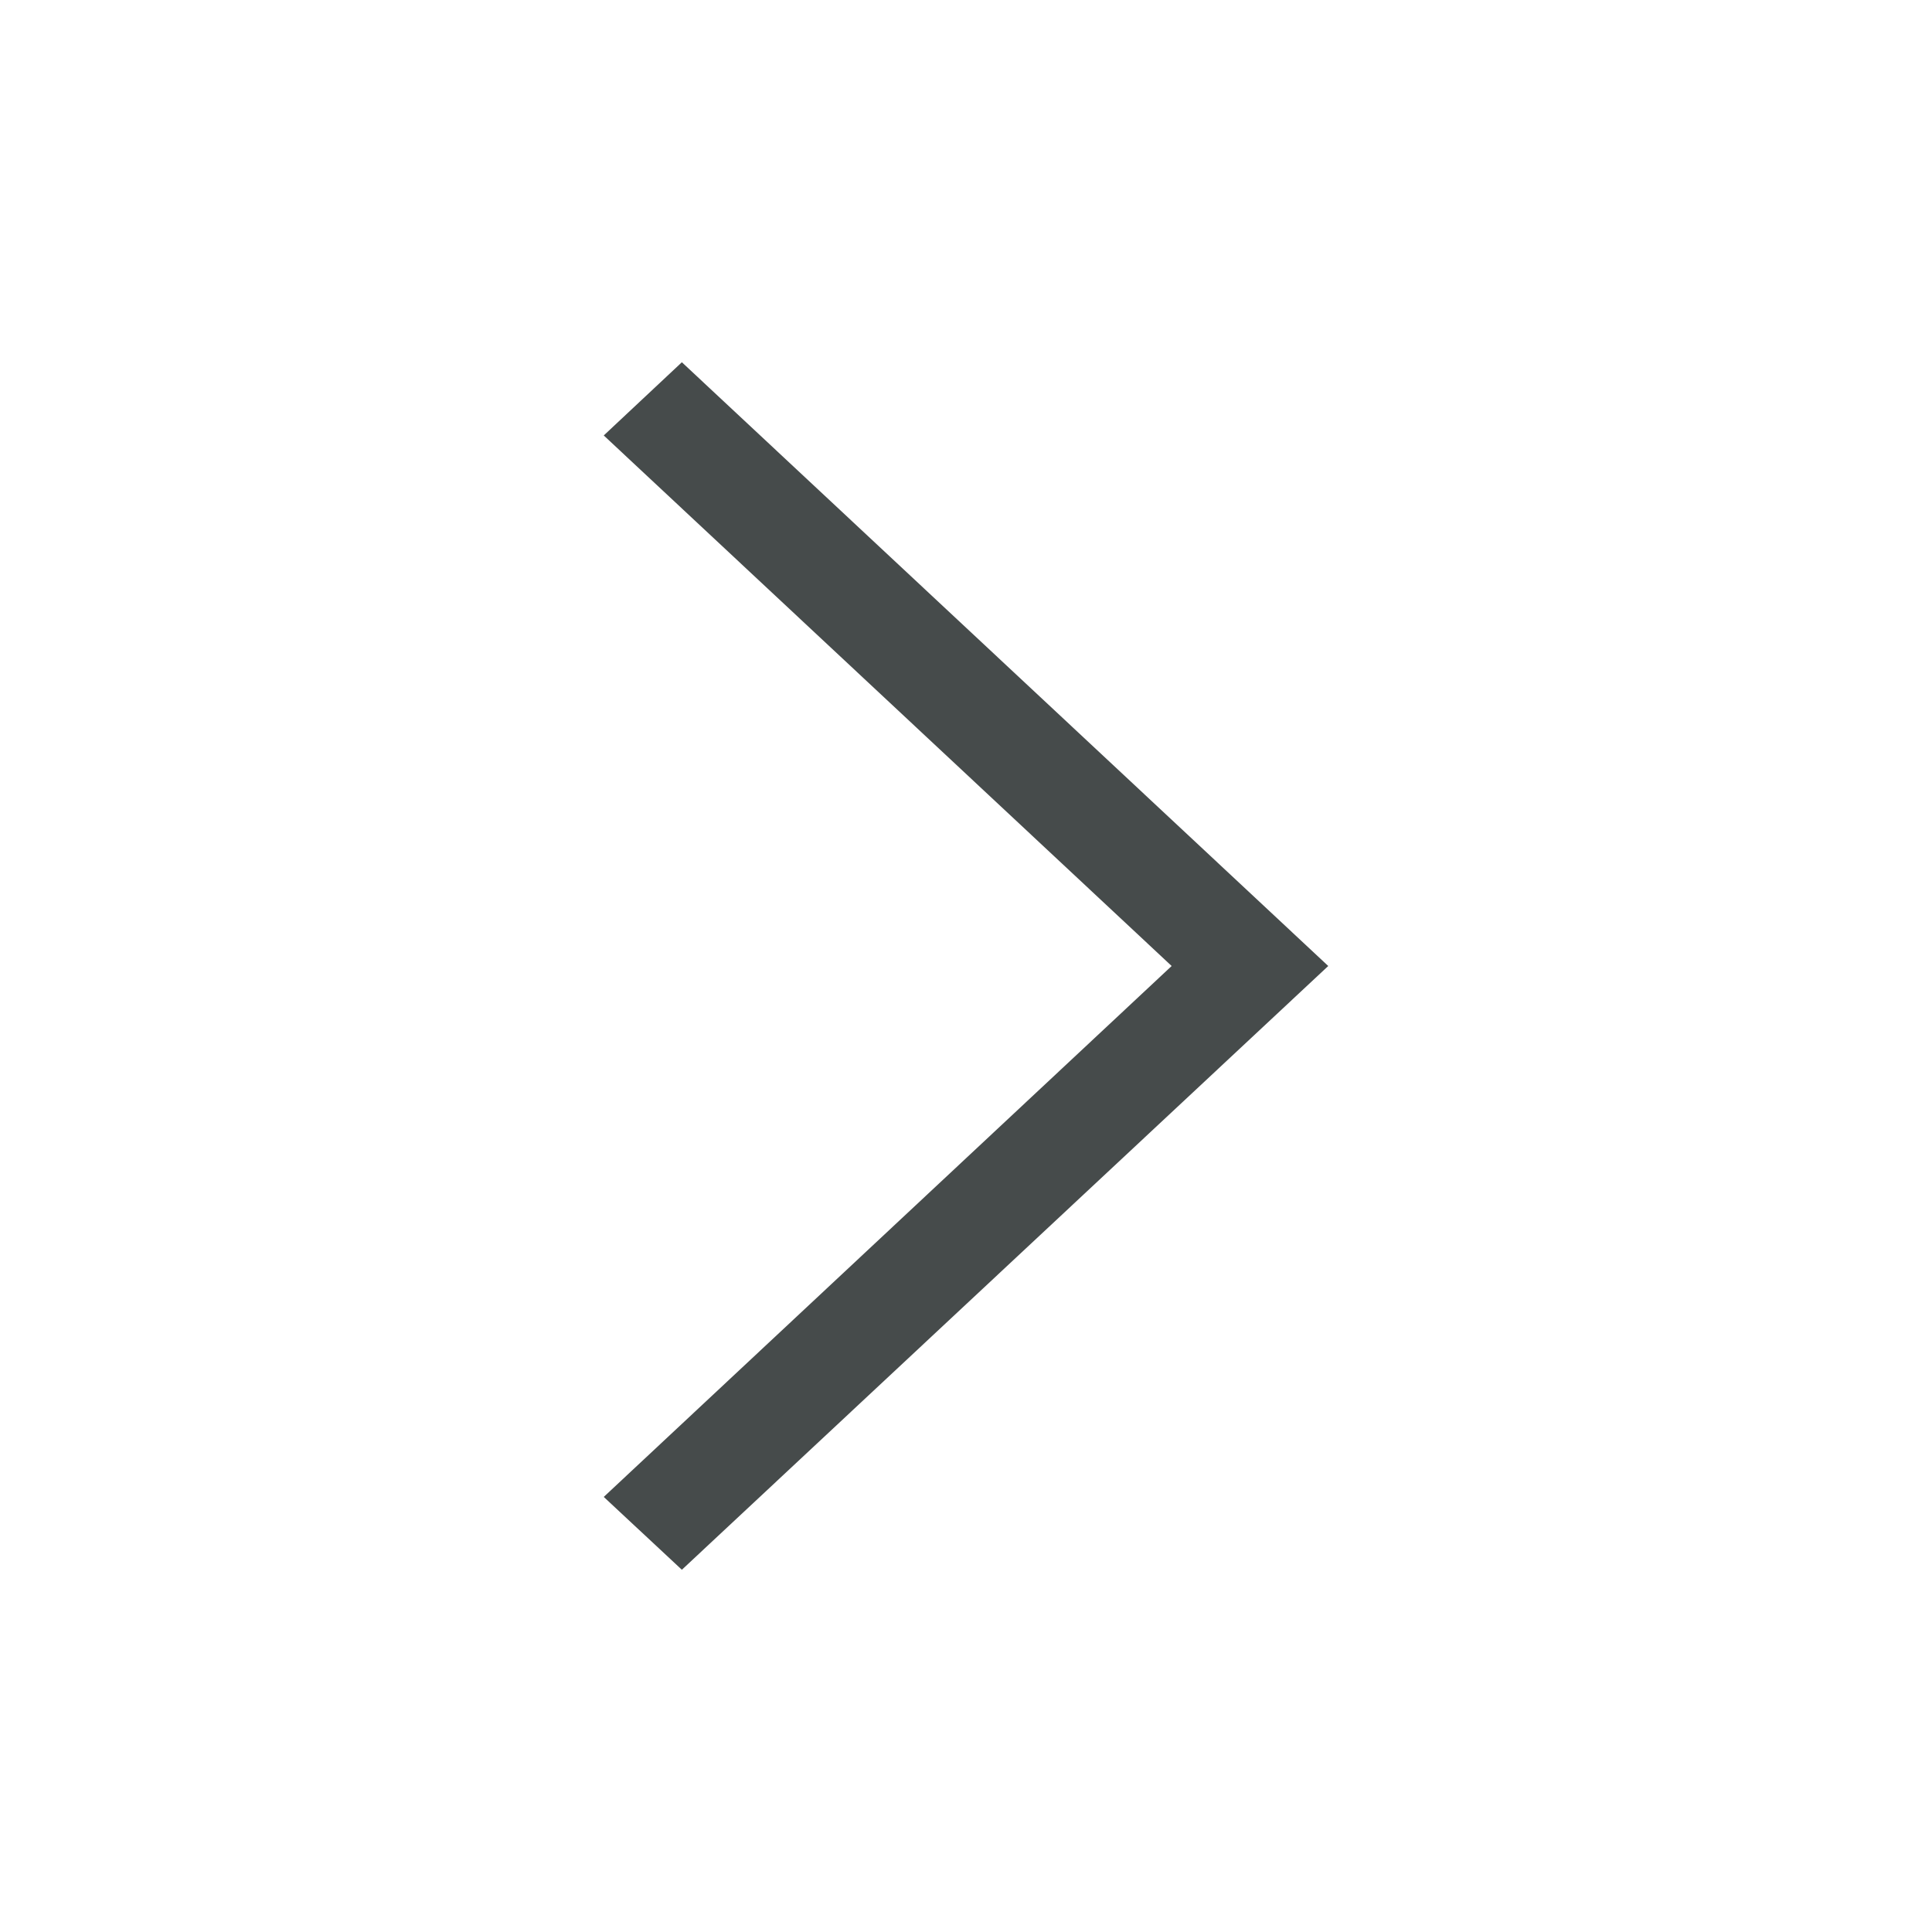 <?xml version="1.0"?><!DOCTYPE svg PUBLIC "-//W3C//DTD SVG 1.1//EN" "http://www.w3.org/Graphics/SVG/1.1/DTD/svg11.dtd"><svg xmlns="http://www.w3.org/2000/svg" xmlns:xlink="http://www.w3.org/1999/xlink" height="512px" id="Layer_16853ceaef8687" style="enable-background:new 0 0 512 512;fill:url(#CerosGradient_id8e9d14180);" version="1.1" viewBox="0 0 512 512" width="512px" xml:space="preserve" aria-hidden="true"><defs><linearGradient class="cerosgradient" data-cerosgradient="true" id="CerosGradient_id8e9d14180" gradientUnits="userSpaceOnUse" x1="50%" y1="100%" x2="50%" y2="0%"><stop offset="0%" stop-color="#464B4B"/><stop offset="100%" stop-color="#464B4B"/></linearGradient><linearGradient/></defs><polygon points="160,115.4 180.7,96 352,256 180.7,416 160,396.7 310.5,256 " style="fill:url(#CerosGradient_id8e9d14180);"/></svg>